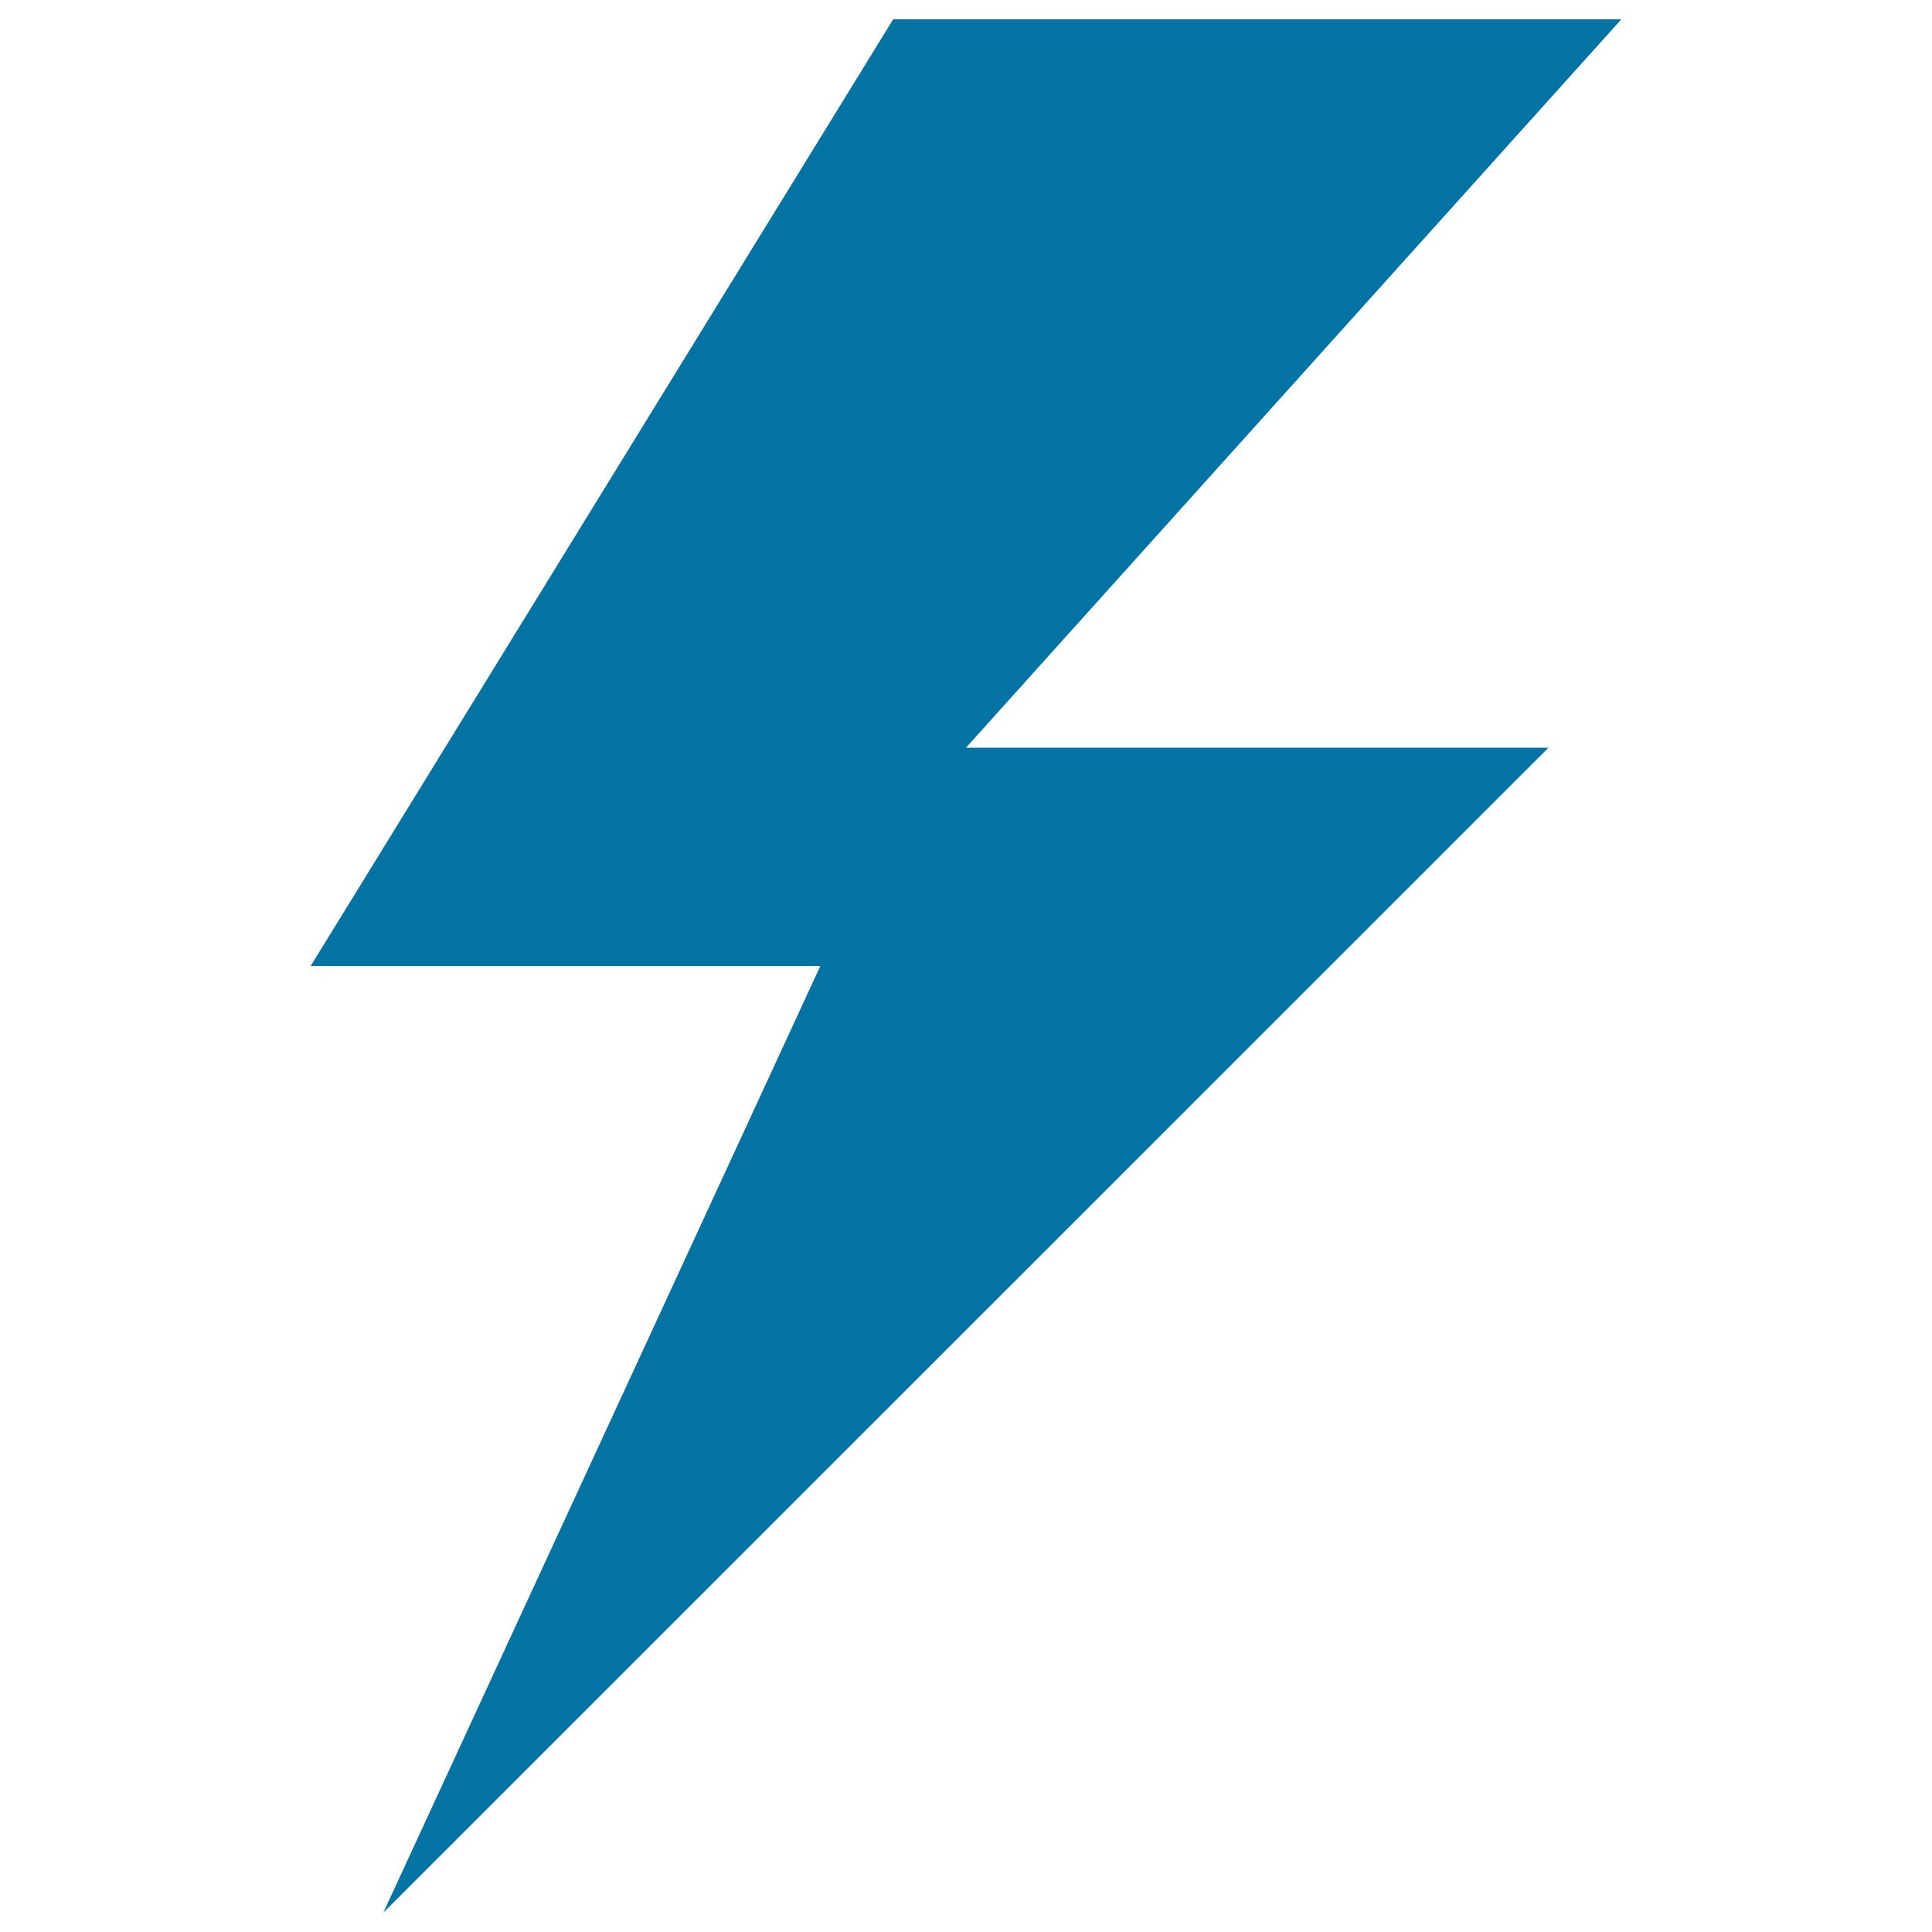 <svg xmlns="http://www.w3.org/2000/svg" viewBox="0 0 1000 1000" style="fill:#0273a2">
<title>Flash SVG icon</title>
<path d="M839.2,10L500,387h301.5L198.4,990l226.2-490H160.8L462.3,10H839.2z"/>
</svg>